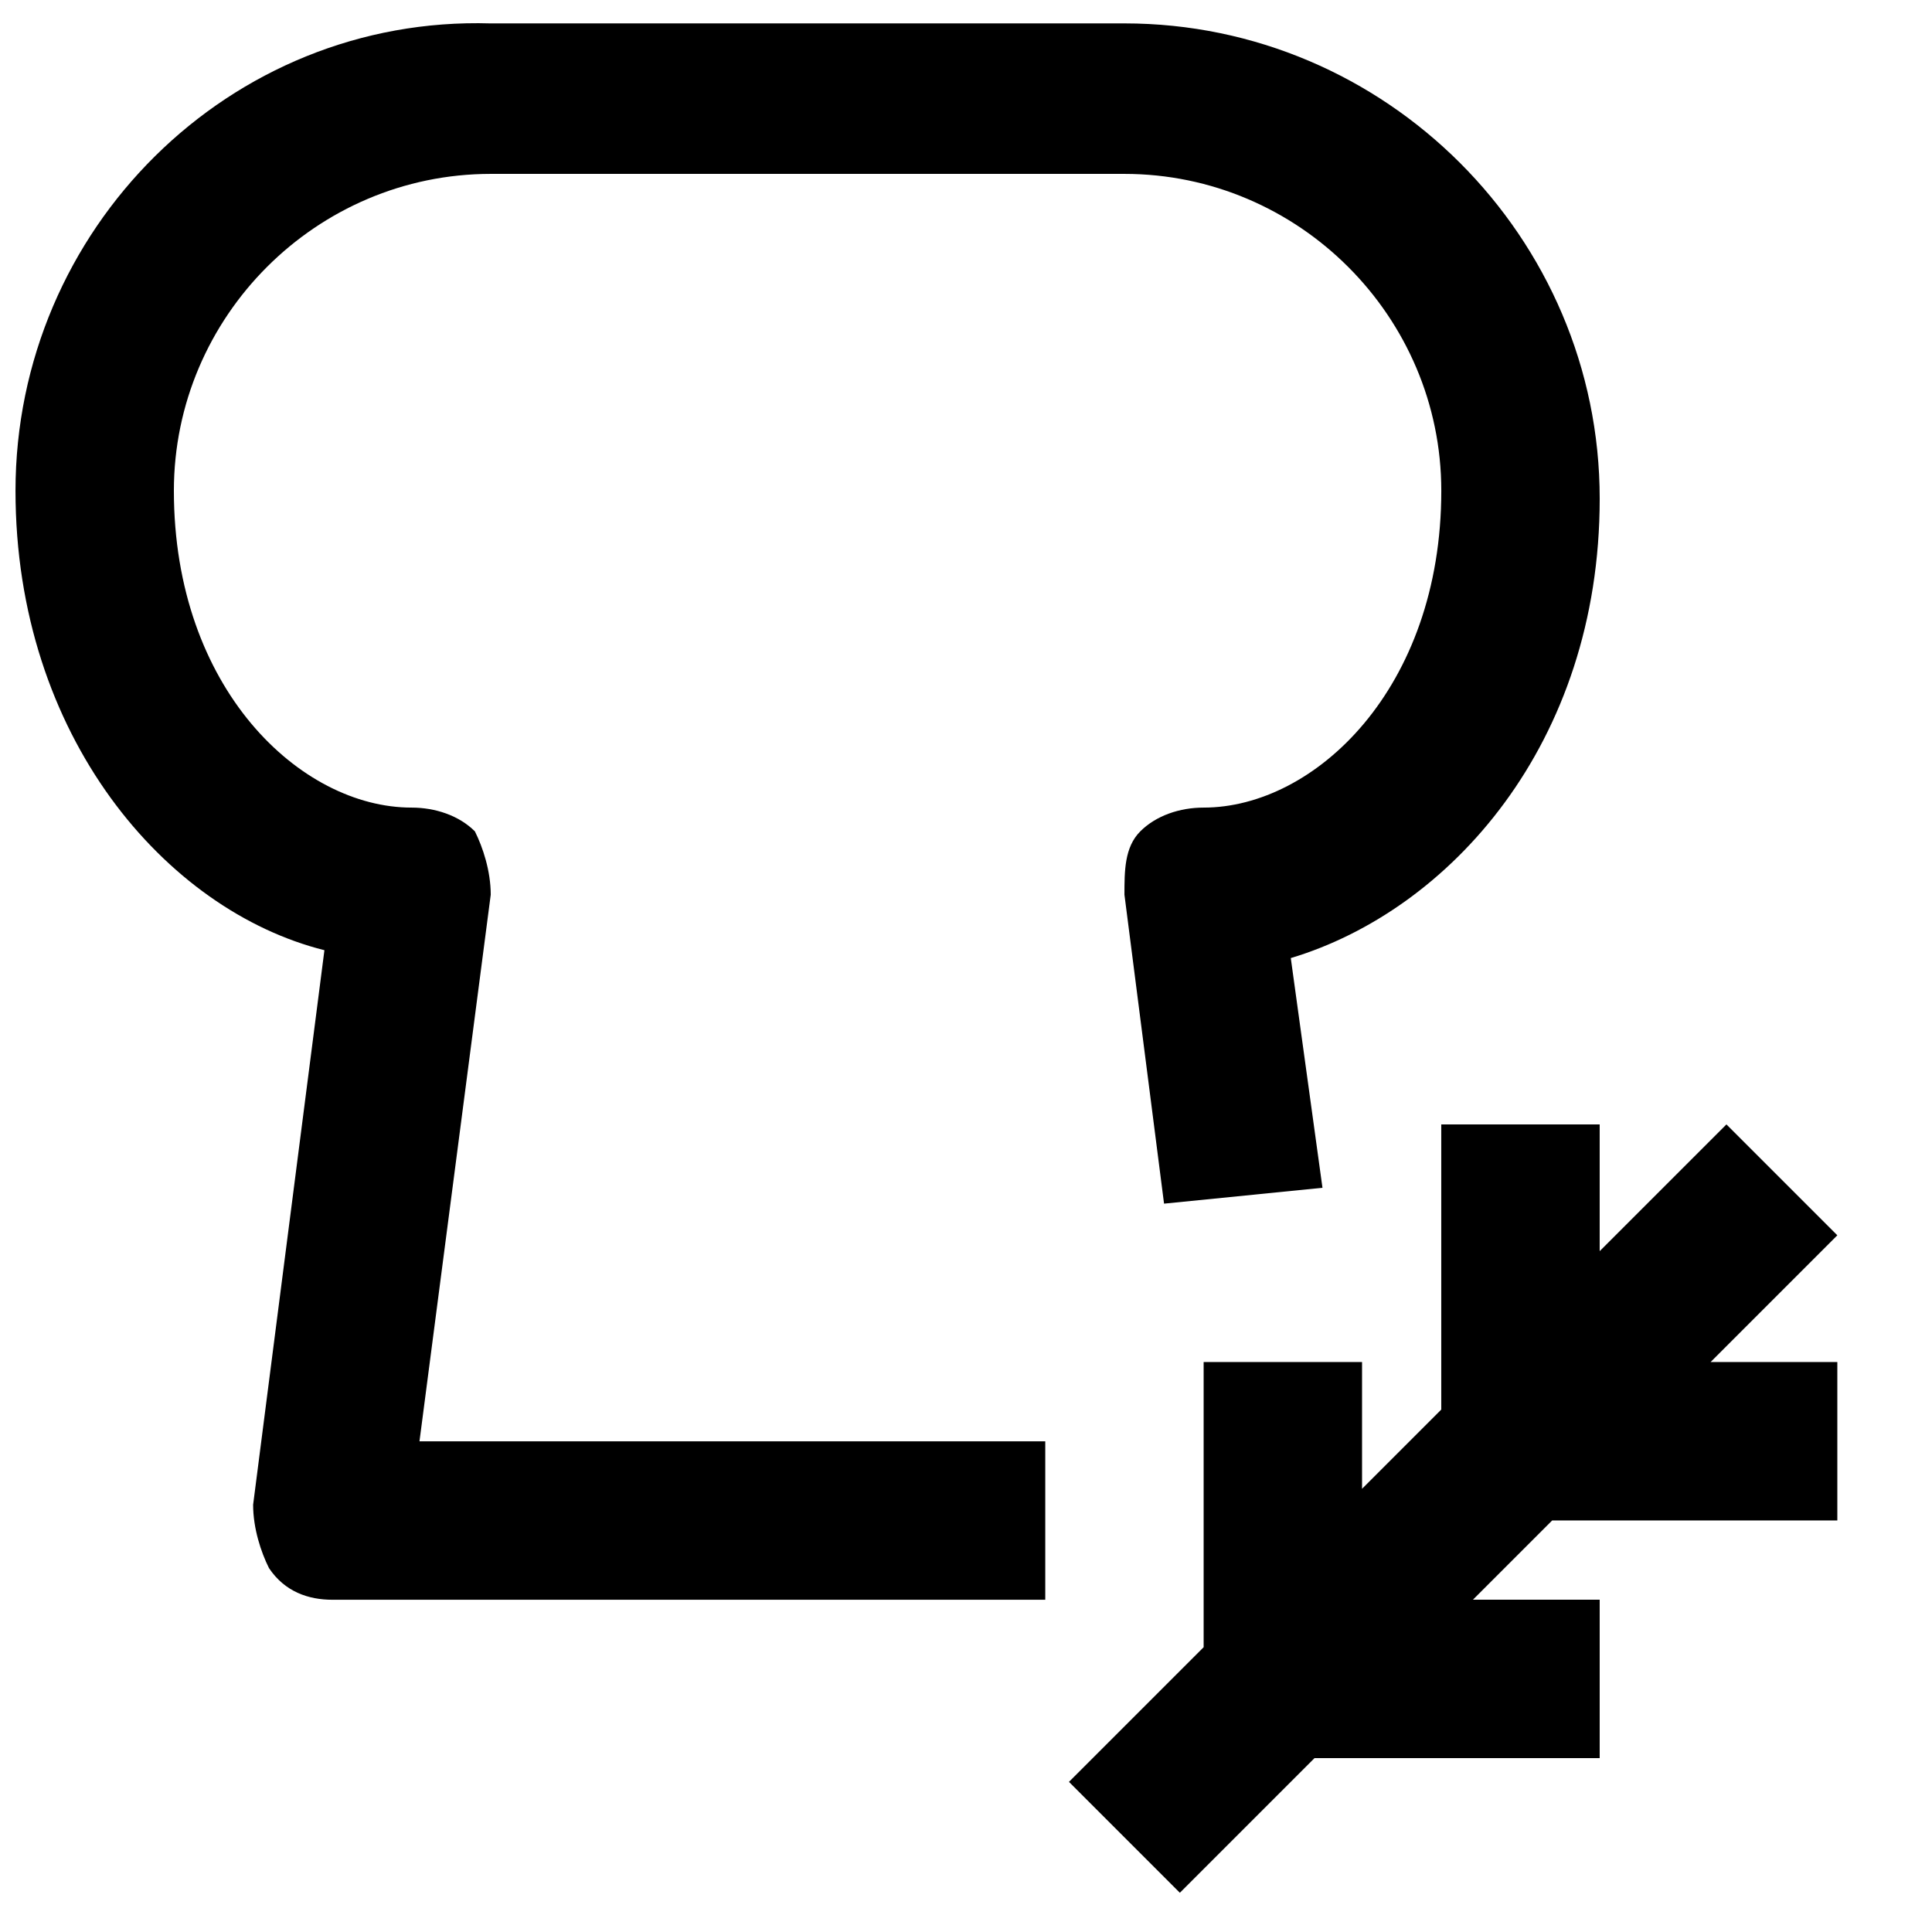 <?xml version="1.0" encoding="UTF-8"?>
<!-- The Best Svg Icon site in the world: iconSvg.co, Visit us! https://iconsvg.co -->
<svg width="800px" height="800px" version="1.1" viewBox="144 144 512 512" xmlns="http://www.w3.org/2000/svg">
 <defs>
  <clipPath id="a">
   <path d="m148.09 150h419.91v418h-419.91z"/>
  </clipPath>
 </defs>
 <g clip-path="url(#a)">
  <path d="m274.05 381.11c0-6.297-2.098-12.594-4.199-16.793-4.199-4.199-10.496-6.297-16.793-6.297-29.391 0-62.977-31.488-62.977-83.969 0-46.184 37.785-83.969 83.969-83.969h167.94c46.184 0 83.969 37.785 83.969 83.969 0 52.48-33.586 83.969-62.977 83.969-6.297 0-12.594 2.098-16.793 6.297-4.199 4.199-4.199 10.496-4.199 16.793l10.496 81.867 41.984-4.199-8.398-60.879c41.984-12.594 81.867-56.68 81.867-121.75 0-69.273-56.68-125.95-125.95-125.95l-167.93 0.004c-69.273-2.098-125.95 54.582-125.95 123.86 0 65.074 39.887 111.26 81.867 121.75l-18.895 146.95c0 6.297 2.098 12.594 4.199 16.793 4.199 6.297 10.5 8.395 16.797 8.395h188.93v-41.984h-165.84z"/>
 </g>
 <path d="m630.91 471.37-29.387-29.387-33.59 33.586v-33.586h-41.984v75.57l-20.992 20.992v-33.59h-41.98v75.574l-35.688 35.684 29.387 29.391 35.688-35.688h75.57v-41.984h-33.586l20.992-20.992h75.57v-41.984h-33.586z"/>
</svg>